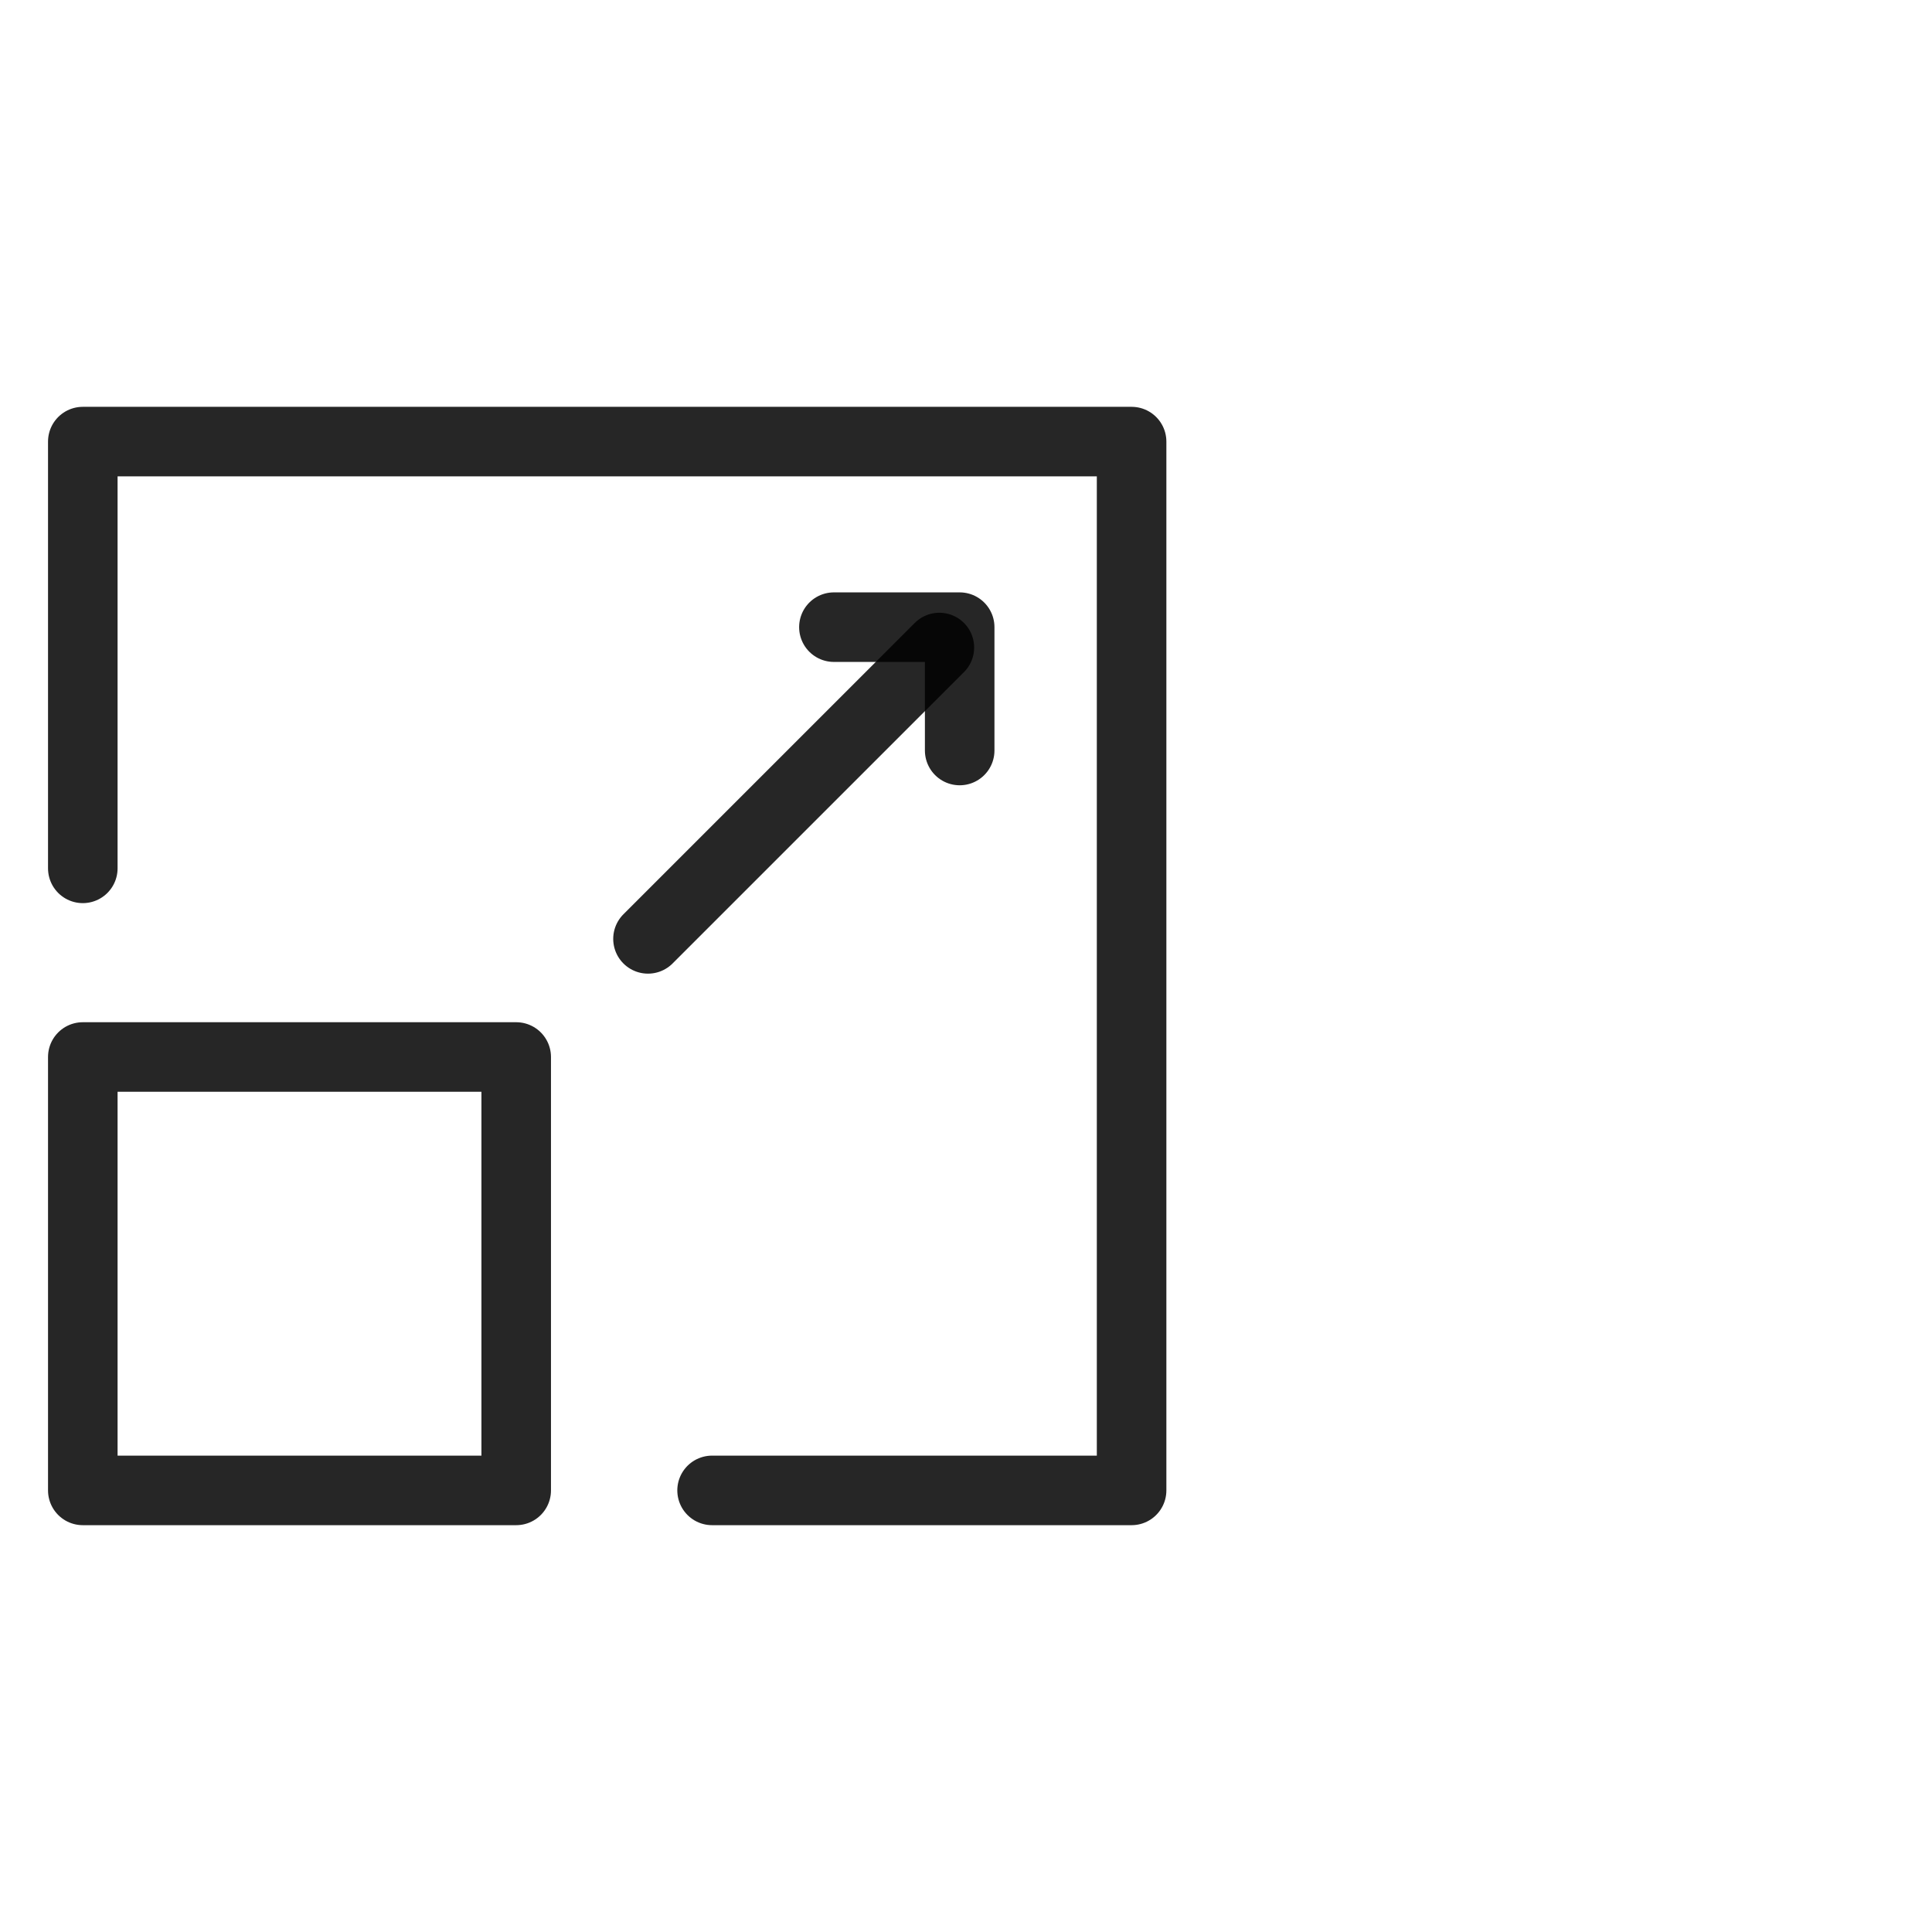 <?xml version="1.0" encoding="UTF-8"?>
<svg width="70px" height="70px" viewBox="0 0 70 70" version="1.1" xmlns="http://www.w3.org/2000/svg" xmlns:xlink="http://www.w3.org/1999/xlink">
    <title>scale</title>
    <g id="scale" stroke="none" stroke-width="1" fill="none" fill-rule="evenodd" stroke-linecap="round" stroke-linejoin="round" stroke-opacity="0.85">
        <g id="iconfinder_Hosting-31_1566569" transform="translate(3, 16)" stroke="#000000" stroke-width="2.52">
            <polyline id="Path" points="0 15.462 0 0 38 0 38 38 22.8 38"></polyline>
            <rect id="Rectangle" x="0" y="22.297" width="15.703" height="15.703"></rect>
            <line x1="20.478" y1="18.017" x2="31.035" y2="7.461" id="Path"></line>
            <polyline id="Path" points="27.214 6.723 31.771 6.723 31.771 11.192"></polyline>
        </g>
    </g>
</svg>